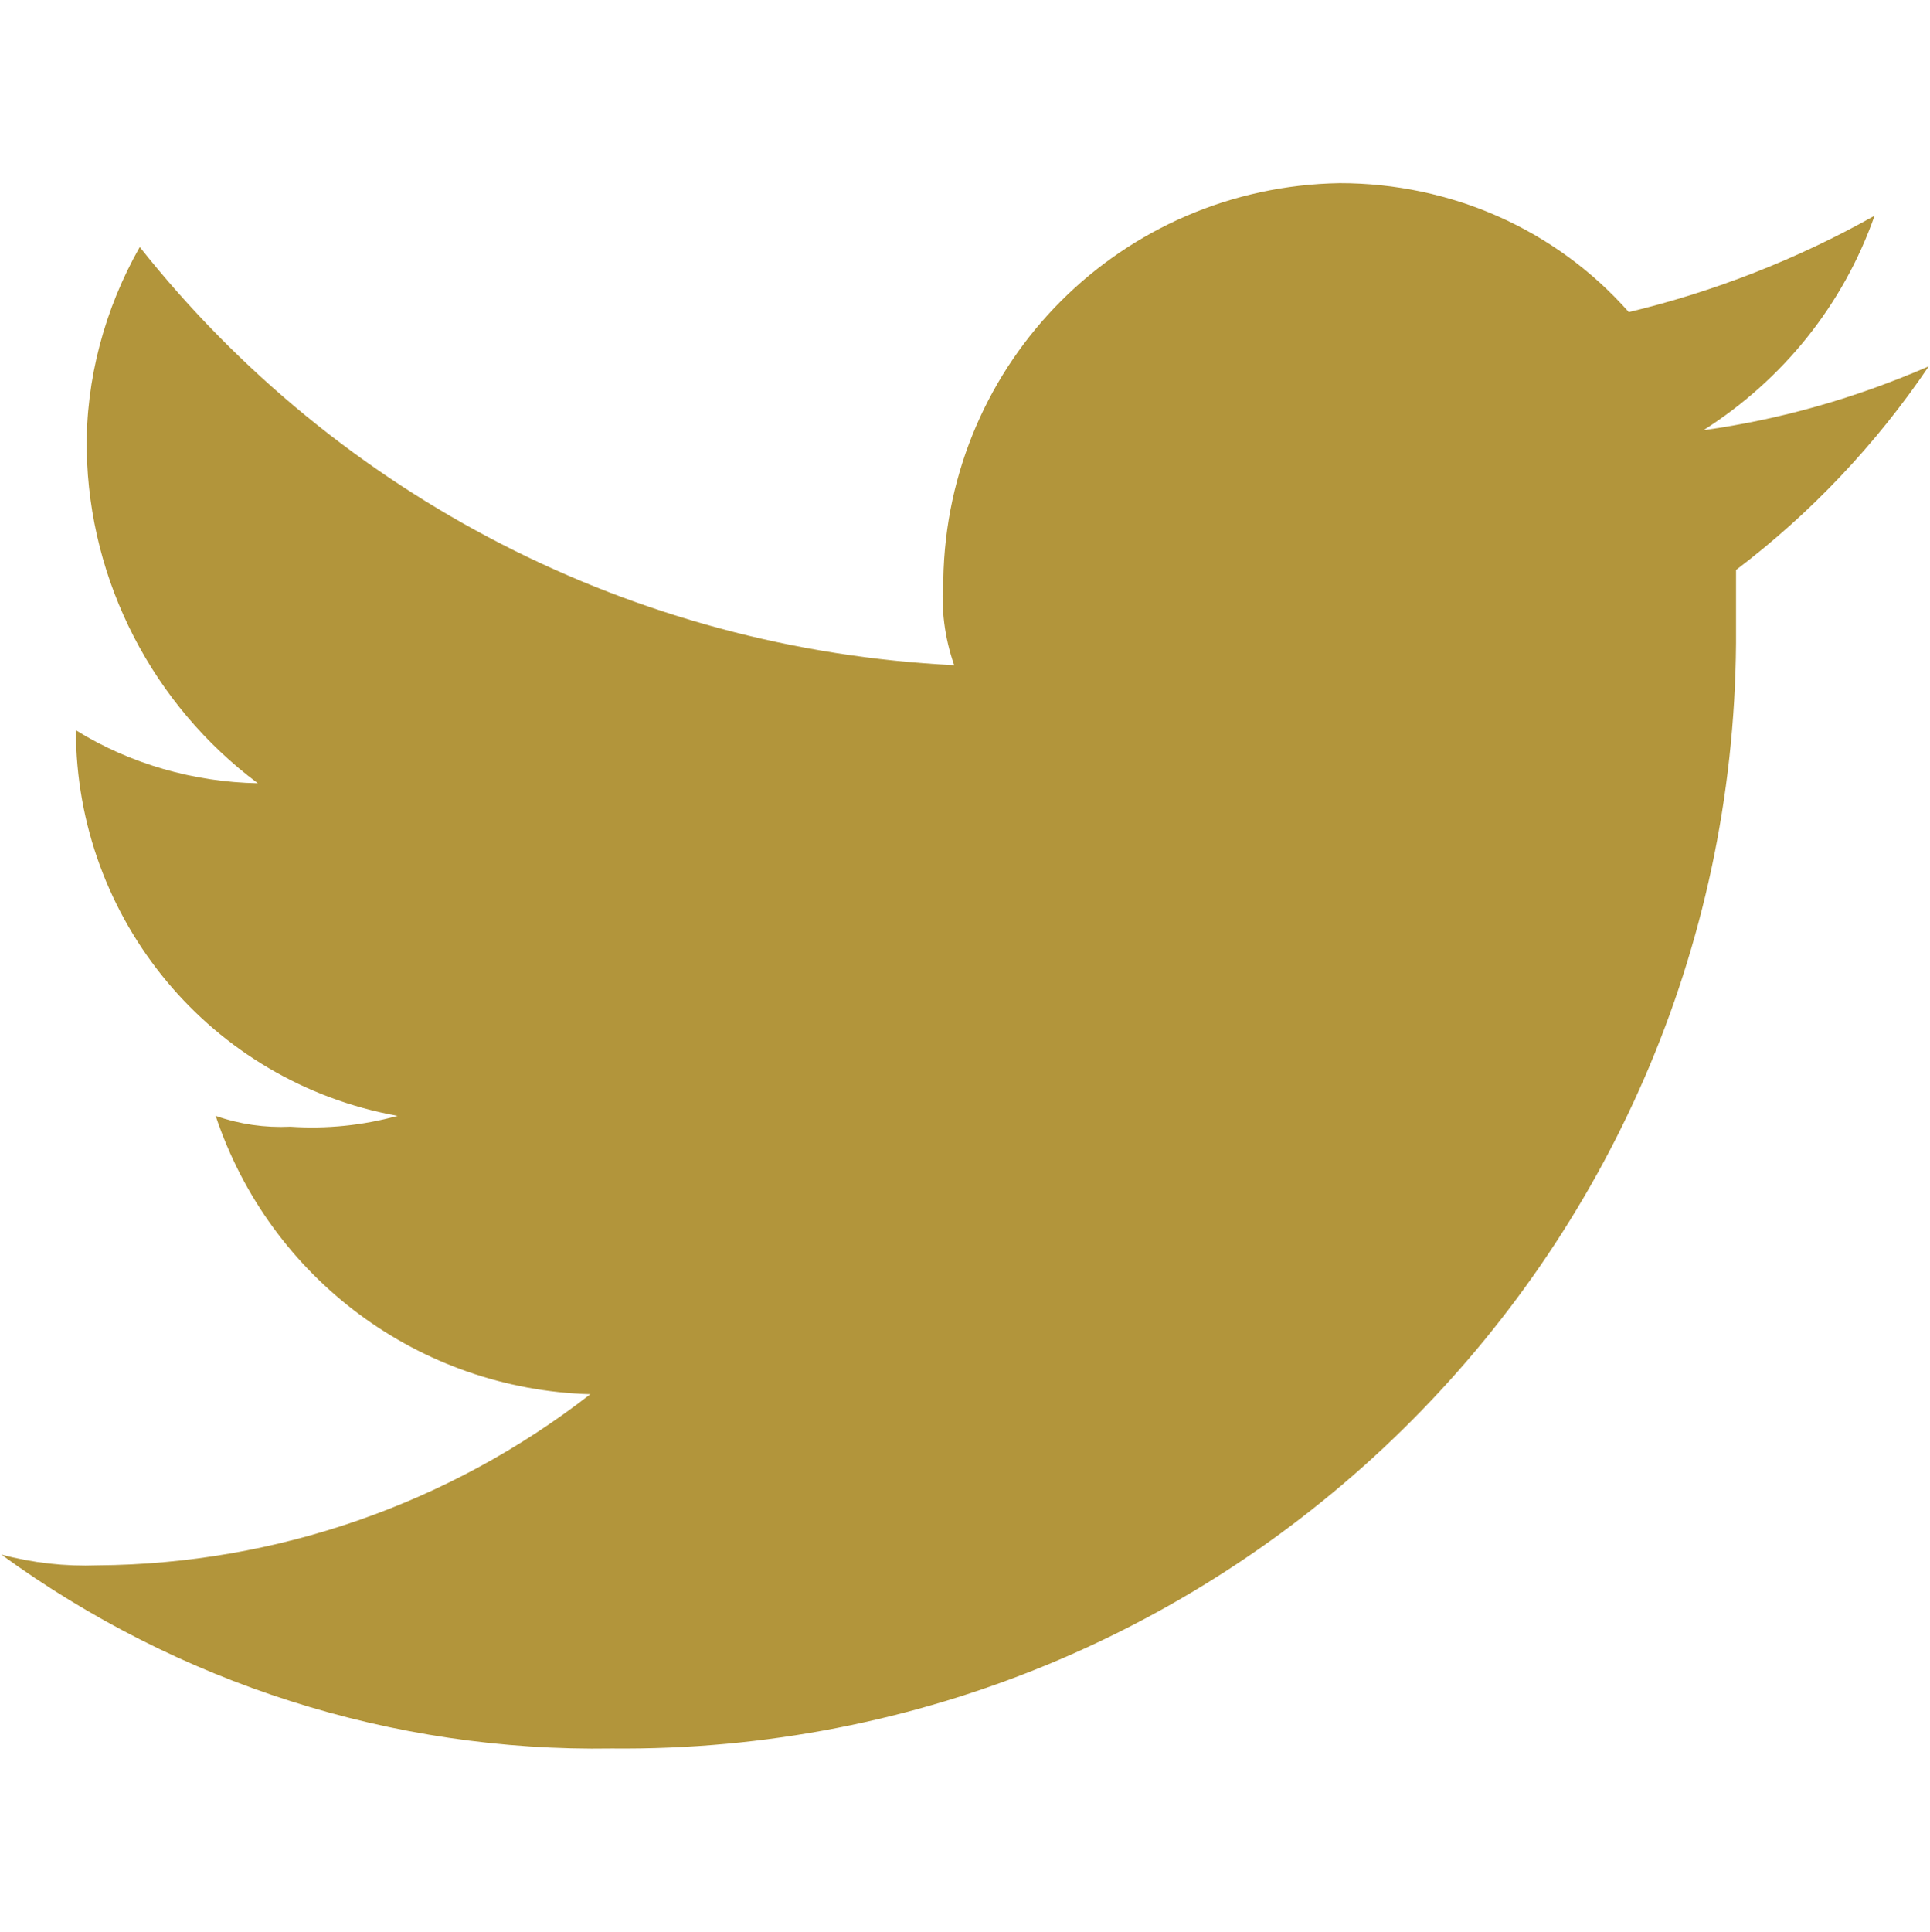 <?xml version="1.0" encoding="utf-8"?>
<!-- Generator: Adobe Illustrator 26.3.1, SVG Export Plug-In . SVG Version: 6.00 Build 0)  -->
<svg version="1.1" id="Capa_1" xmlns="http://www.w3.org/2000/svg" xmlns:xlink="http://www.w3.org/1999/xlink" x="0px" y="0px"
	 viewBox="0 0 16.02 16.03" style="enable-background:new 0 0 16.02 16.03;" xml:space="preserve">
<g id="Twitter" transform="translate(1240 89)">
	
		<path id="Trazado_2_00000010294648408328396600000016619329022225375675_" style="fill-rule:evenodd;clip-rule:evenodd;fill:#B2953B;" d="
		M-1234.92-74.49c5.11,0.05,9.29-4.06,9.33-9.17c0-0.06,0-0.11,0-0.17v-0.44c0.62-0.47,1.16-1.04,1.6-1.69
		c-0.6,0.26-1.22,0.44-1.87,0.53c0.66-0.42,1.16-1.04,1.42-1.78c-0.64,0.36-1.33,0.63-2.04,0.8c-0.61-0.69-1.48-1.07-2.4-1.07
		c-1.81,0.03-3.26,1.48-3.29,3.29c-0.02,0.24,0.01,0.48,0.09,0.71c-2.65-0.13-5.11-1.39-6.76-3.47c-0.29,0.51-0.45,1.1-0.44,1.69
		c0.02,1.09,0.55,2.11,1.42,2.76c-0.53-0.01-1.06-0.16-1.51-0.44l0,0c0,1.57,1.12,2.92,2.67,3.2c-0.29,0.08-0.59,0.11-0.89,0.09
		c-0.21,0.01-0.42-0.02-0.62-0.09c0.45,1.35,1.69,2.27,3.11,2.31c-1.17,0.91-2.61,1.41-4.09,1.42c-0.27,0.01-0.54-0.02-0.8-0.09
		C-1238.52-75.03-1236.74-74.46-1234.92-74.49"/>
</g>
</svg>
